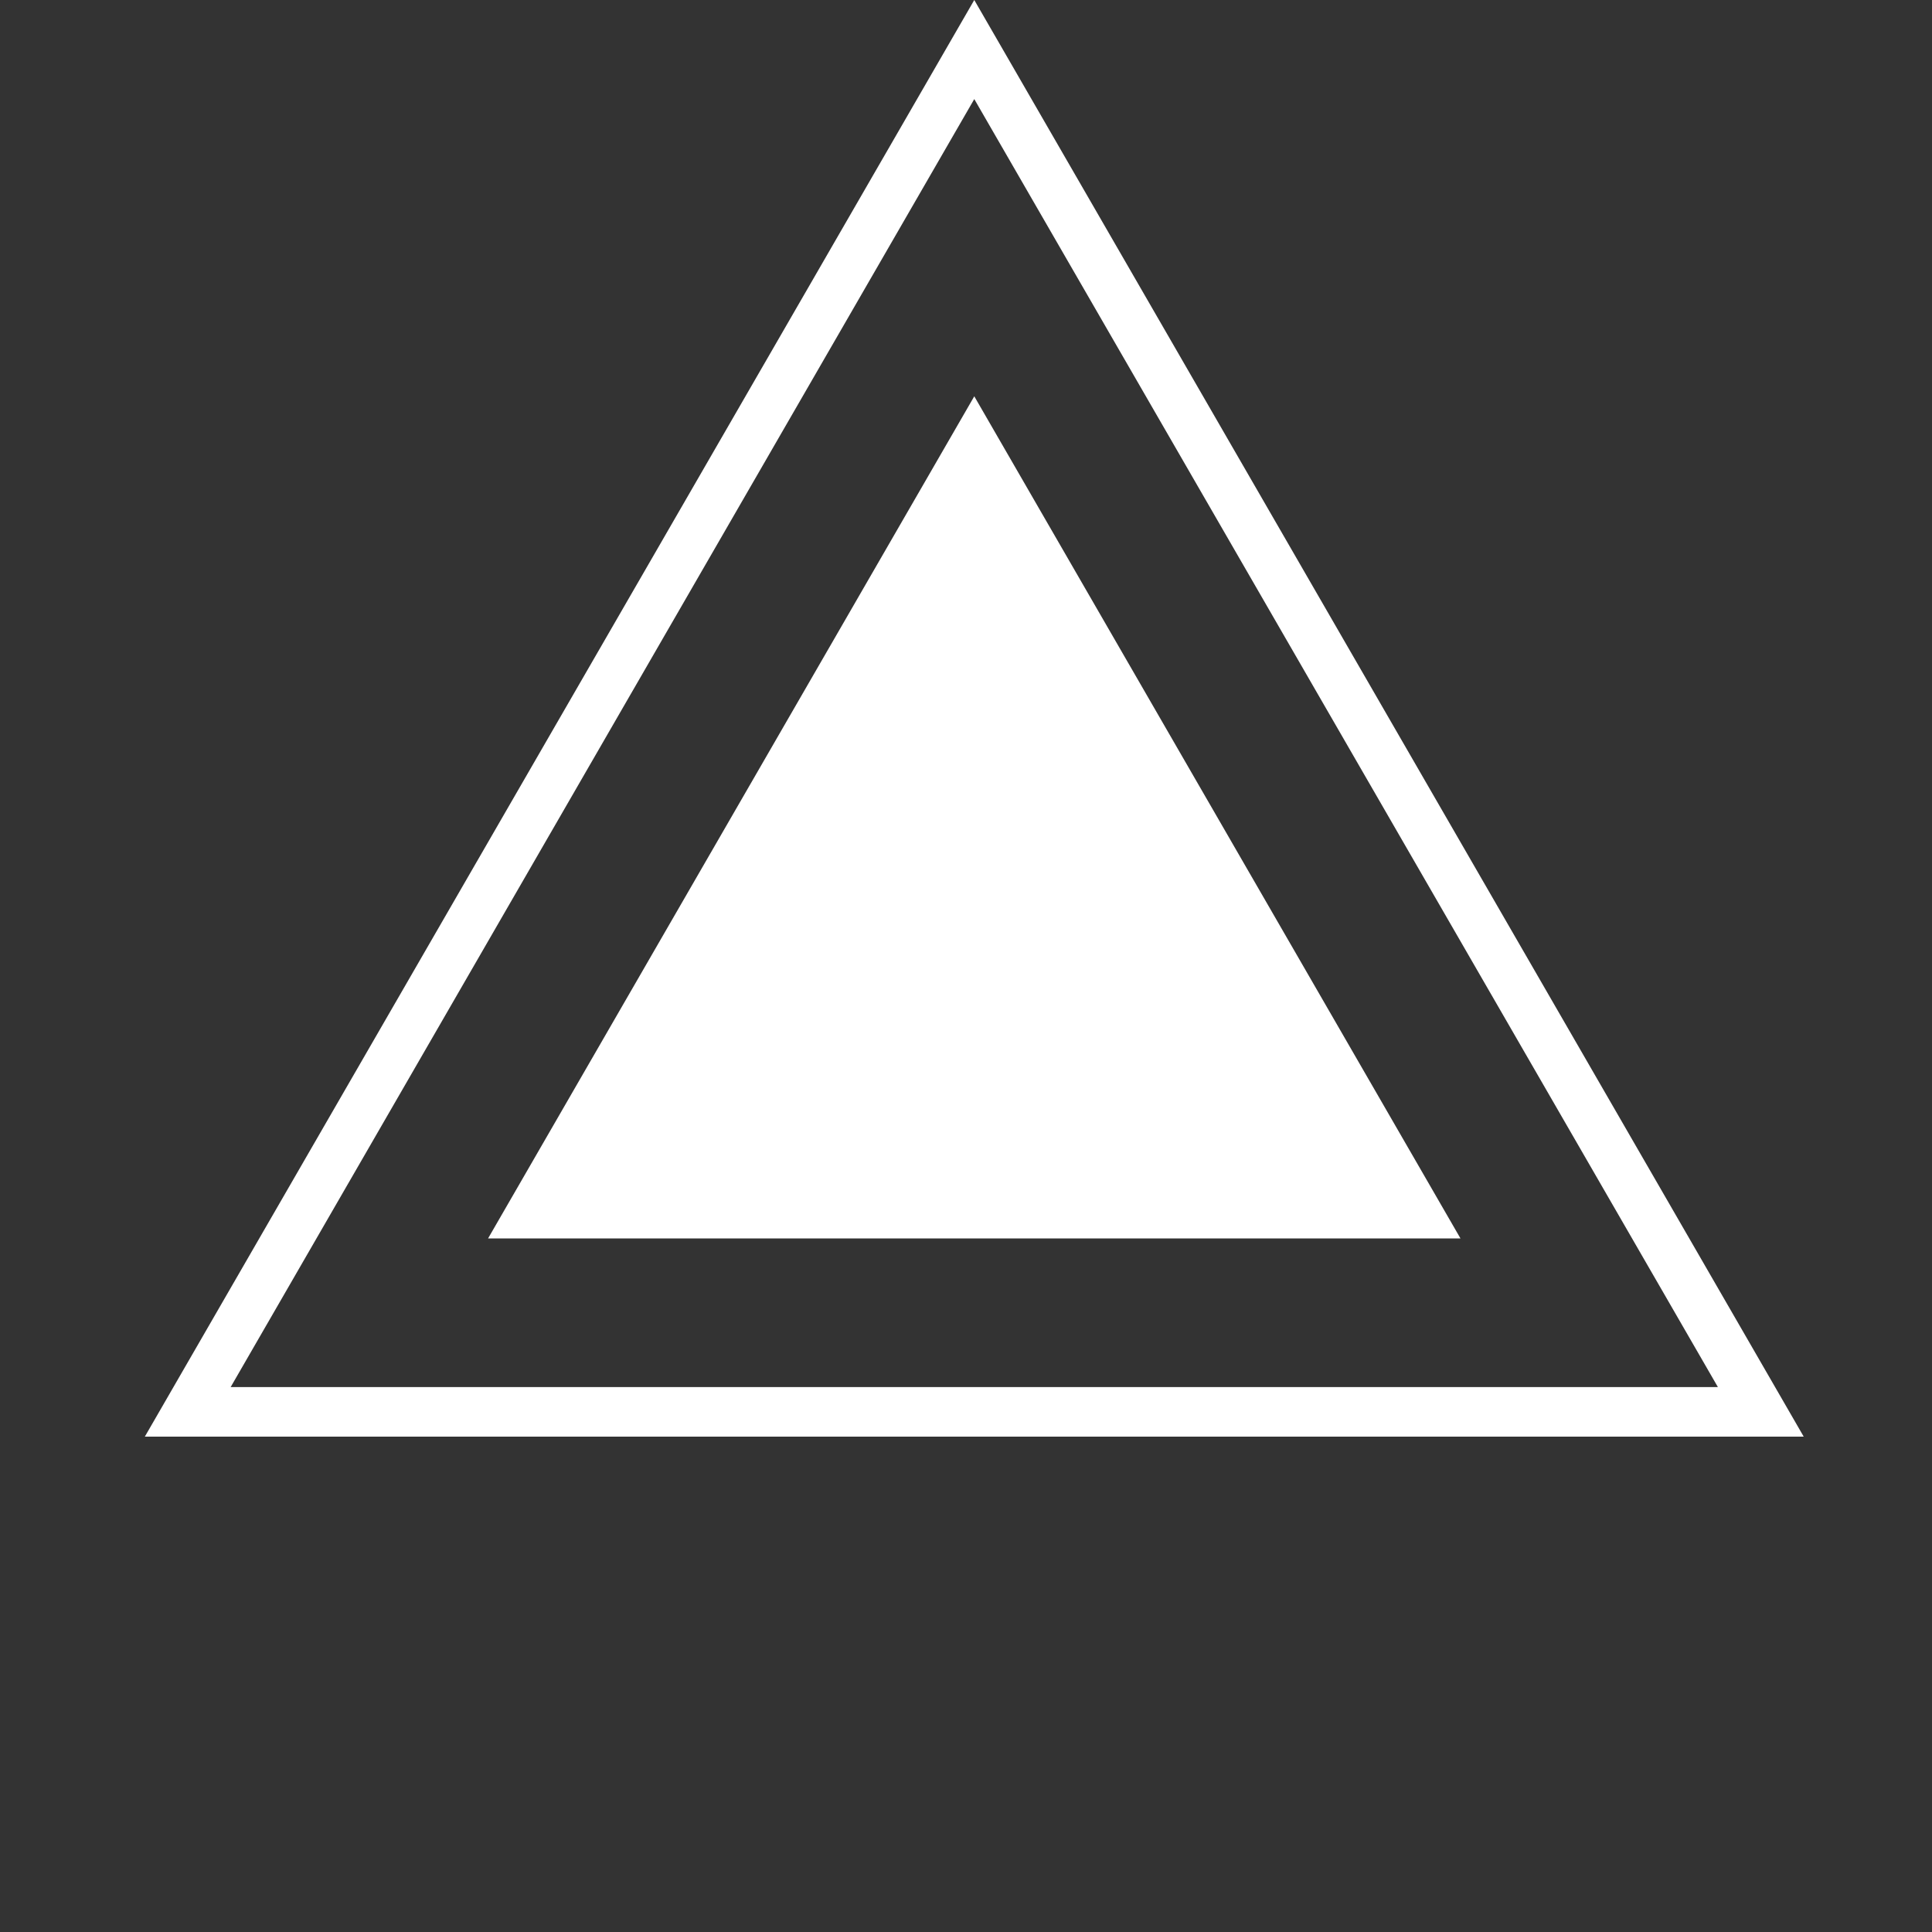 <svg xmlns="http://www.w3.org/2000/svg" width="39" height="39" viewBox="0 0 39 39" fill="none"><rect x="0" y="0" width="39" height="39" fill="#333333" stroke="none"/><path d="M3.79 28.5L19.667 1L35.544 28.5H3.79Z" stroke="white"></path><path d="M19.667 8L29.482 25H9.852L19.667 8Z" fill="white"></path></svg>